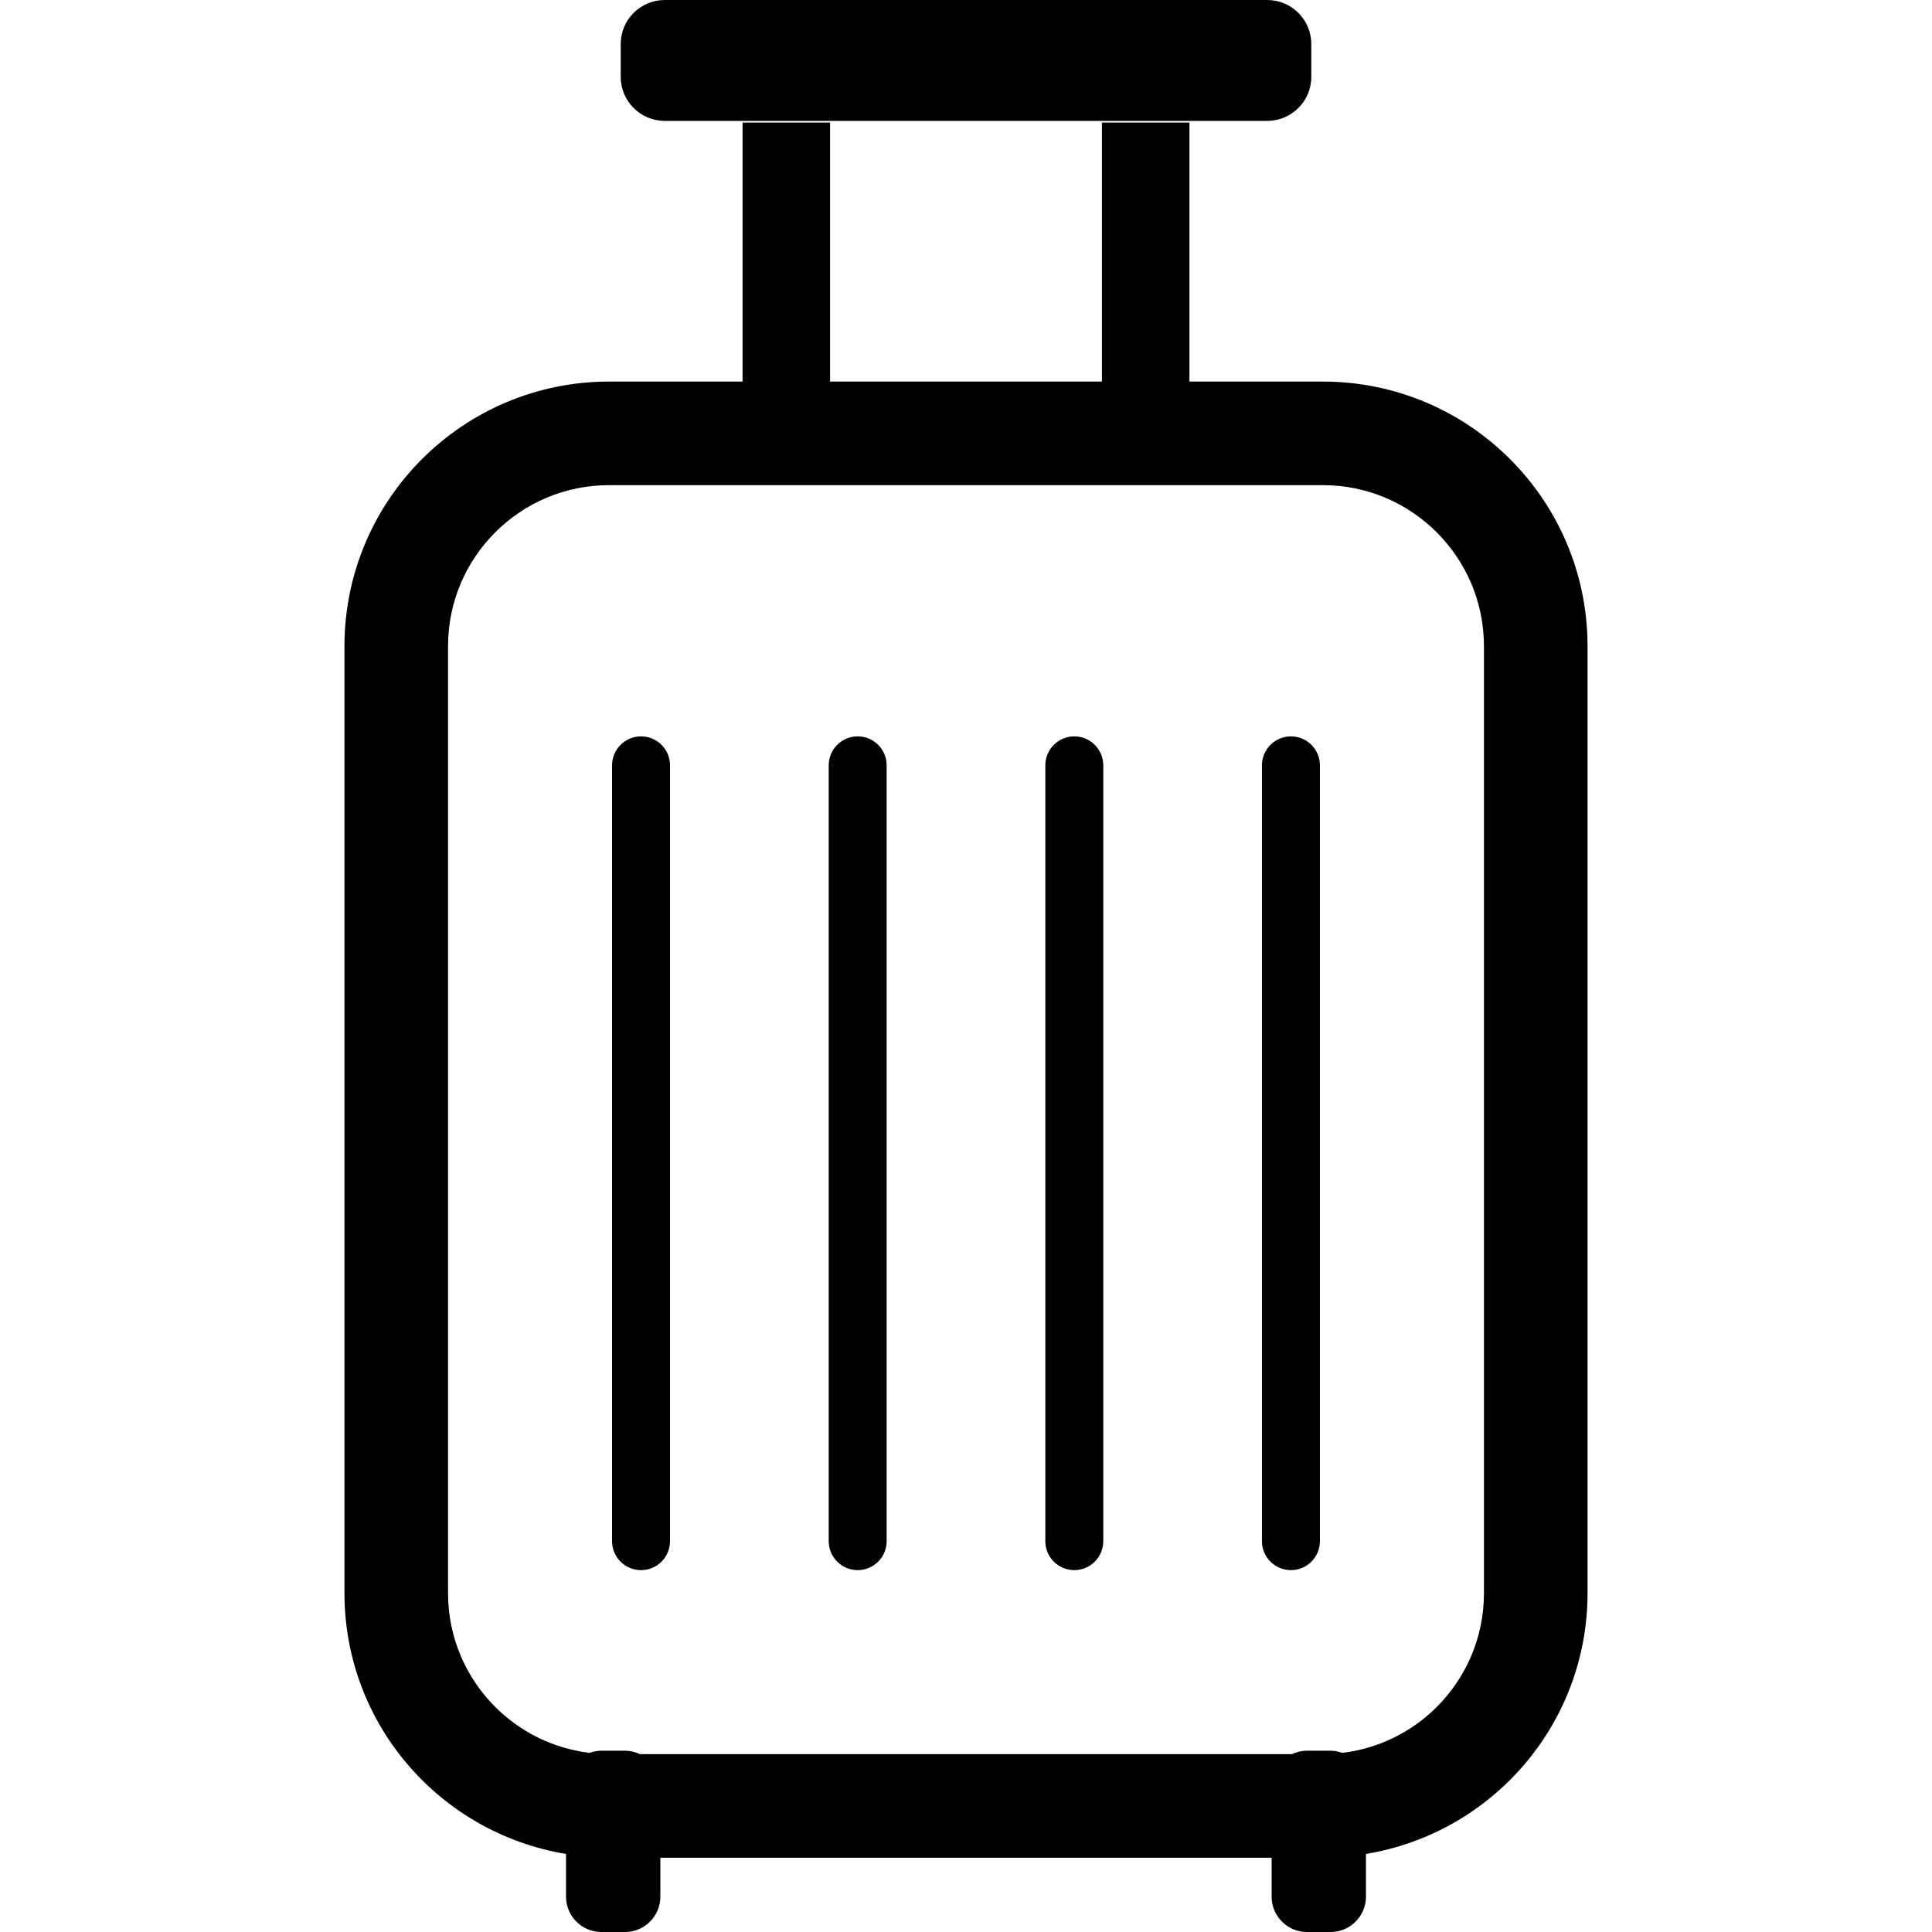 <?xml version="1.0" encoding="utf-8"?>

<!DOCTYPE svg PUBLIC "-//W3C//DTD SVG 1.1//EN" "http://www.w3.org/Graphics/SVG/1.1/DTD/svg11.dtd">

<svg height="800px" width="800px" version="1.1" id="_x32_" xmlns="http://www.w3.org/2000/svg" xmlns:xlink="http://www.w3.org/1999/xlink" 
	 viewBox="0 0 512 512"  xml:space="preserve">
<style type="text/css">
	.st0{fill:#000000;}
</style>
<g>
	<path class="st0" d="M176.168,32.038h159.663c6.448,0,11.676-5.228,11.676-11.676v-8.686C347.507,5.228,342.279,0,335.831,0
		H176.168c-6.448,0-11.676,5.228-11.676,11.676v8.686C164.493,26.81,169.72,32.038,176.168,32.038z"/>
	<path class="st0" d="M350.57,101.118h-35.355V32.48h-23.197v68.639h-72.037V32.48h-23.196v68.639h-35.355
		c-38.746,0.007-70.14,31.401-70.146,70.147v250.91c0.007,34.845,25.422,63.659,58.719,69.135v11.314
		c0,5.181,4.196,9.376,9.377,9.376h6.246c5.174,0,9.376-4.196,9.376-9.376v-10.302h161.99v10.302c0,5.181,4.195,9.376,9.376,9.376
		h6.246c5.174,0,9.377-4.196,9.377-9.376V491.31c33.297-5.476,58.719-34.29,58.726-69.135v-250.91
		C420.71,132.519,389.317,101.125,350.57,101.118z M393.264,422.175c-0.007,11.83-4.759,22.42-12.507,30.187
		c-6.615,6.602-15.295,10.992-25.027,12.165c-0.985-0.349-2.017-0.57-3.116-0.57h-6.246c-1.428,0-2.762,0.342-3.974,0.911H169.593
		c-1.206-0.57-2.54-0.911-3.968-0.911h-6.246c-1.1,0-2.139,0.221-3.117,0.57c-9.732-1.173-18.405-5.563-25.02-12.165
		c-7.748-7.768-12.5-18.358-12.507-30.187v-250.91c0.007-11.836,4.759-22.419,12.507-30.187c7.768-7.748,18.358-12.5,30.187-12.507
		H350.57c11.83,0.007,22.419,4.759,30.187,12.507c7.748,7.768,12.5,18.351,12.507,30.187V422.175z"/>
	<path class="st0" d="M169.888,195.146c-4.249,0-7.687,3.438-7.687,7.688v205.581c0,4.25,3.438,7.688,7.687,7.688
		c4.236,0,7.674-3.438,7.674-7.688V202.834C177.562,198.584,174.124,195.146,169.888,195.146z"/>
	<path class="st0" d="M227.294,195.146c-4.243,0-7.681,3.438-7.681,7.688v205.581c0,4.25,3.438,7.688,7.681,7.688
		c4.242,0,7.681-3.438,7.681-7.688V202.834C234.975,198.584,231.536,195.146,227.294,195.146z"/>
	<path class="st0" d="M284.706,195.146c-4.249,0-7.687,3.438-7.687,7.688v205.581c0,4.25,3.438,7.688,7.687,7.688
		c4.236,0,7.675-3.438,7.675-7.688V202.834C292.381,198.584,288.942,195.146,284.706,195.146z"/>
	<path class="st0" d="M342.112,195.146c-4.243,0-7.681,3.438-7.681,7.688v205.581c0,4.25,3.438,7.688,7.681,7.688
		c4.242,0,7.681-3.438,7.681-7.688V202.834C349.793,198.584,346.354,195.146,342.112,195.146z"/>
</g>
</svg>